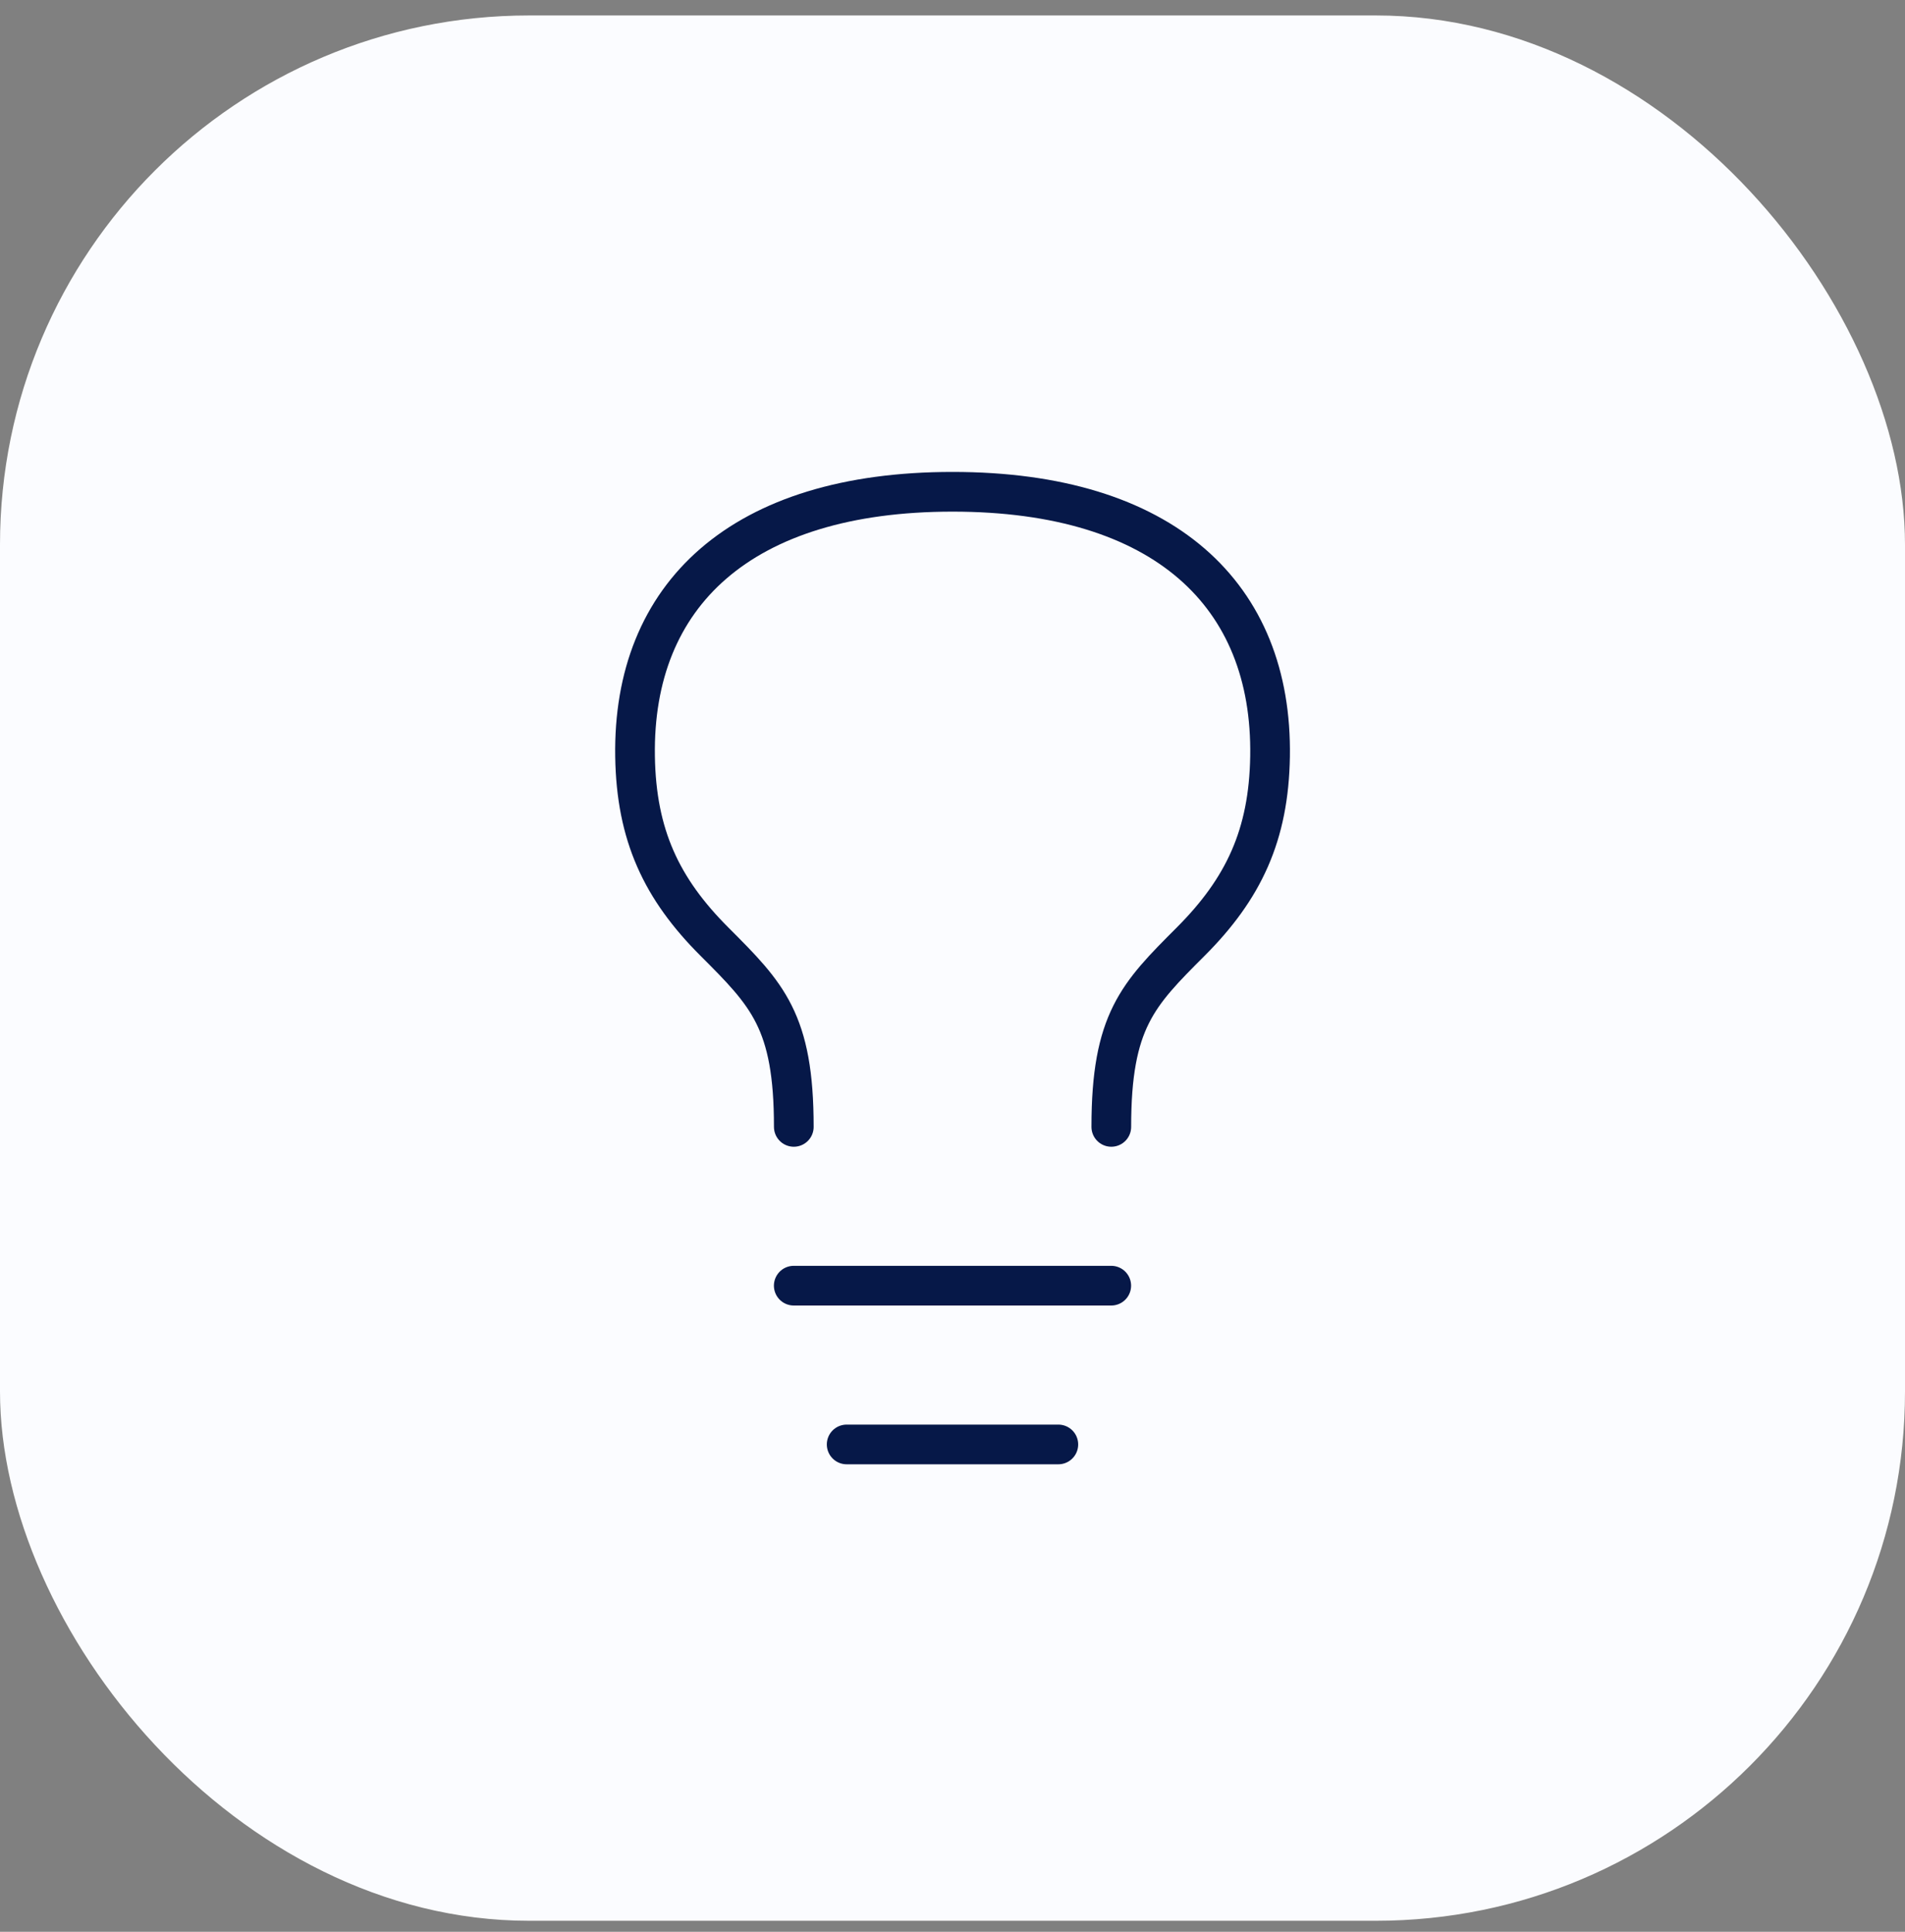 <svg width="72" height="73" viewBox="0 0 72 73" fill="none" xmlns="http://www.w3.org/2000/svg">
<rect x="0" y="0" width="72" height="73" fill="#808080" stroke="none"/>
<rect y="0.584" width="72" height="72" rx="20" fill="#FBFCFF"/>
<path d="M30 48.584H42" stroke="#061848" stroke-width="1.5" stroke-linecap="round" stroke-linejoin="round"/>
<path d="M32 54.584H40" stroke="#061848" stroke-width="1.5" stroke-linecap="round" stroke-linejoin="round"/>
<path d="M30.002 42.584C30.002 38.584 29.002 37.584 27.002 35.584C25.001 33.584 24.048 31.558 24.002 28.584C23.906 22.485 28.001 18.584 36.002 18.584C44.002 18.584 48.098 22.485 48.002 28.584C47.955 31.558 47.001 33.584 45.002 35.584C43.002 37.584 42.002 38.584 42.002 42.584" stroke="#061848" stroke-width="1.5" stroke-linecap="round" stroke-linejoin="round"/>
</svg>
